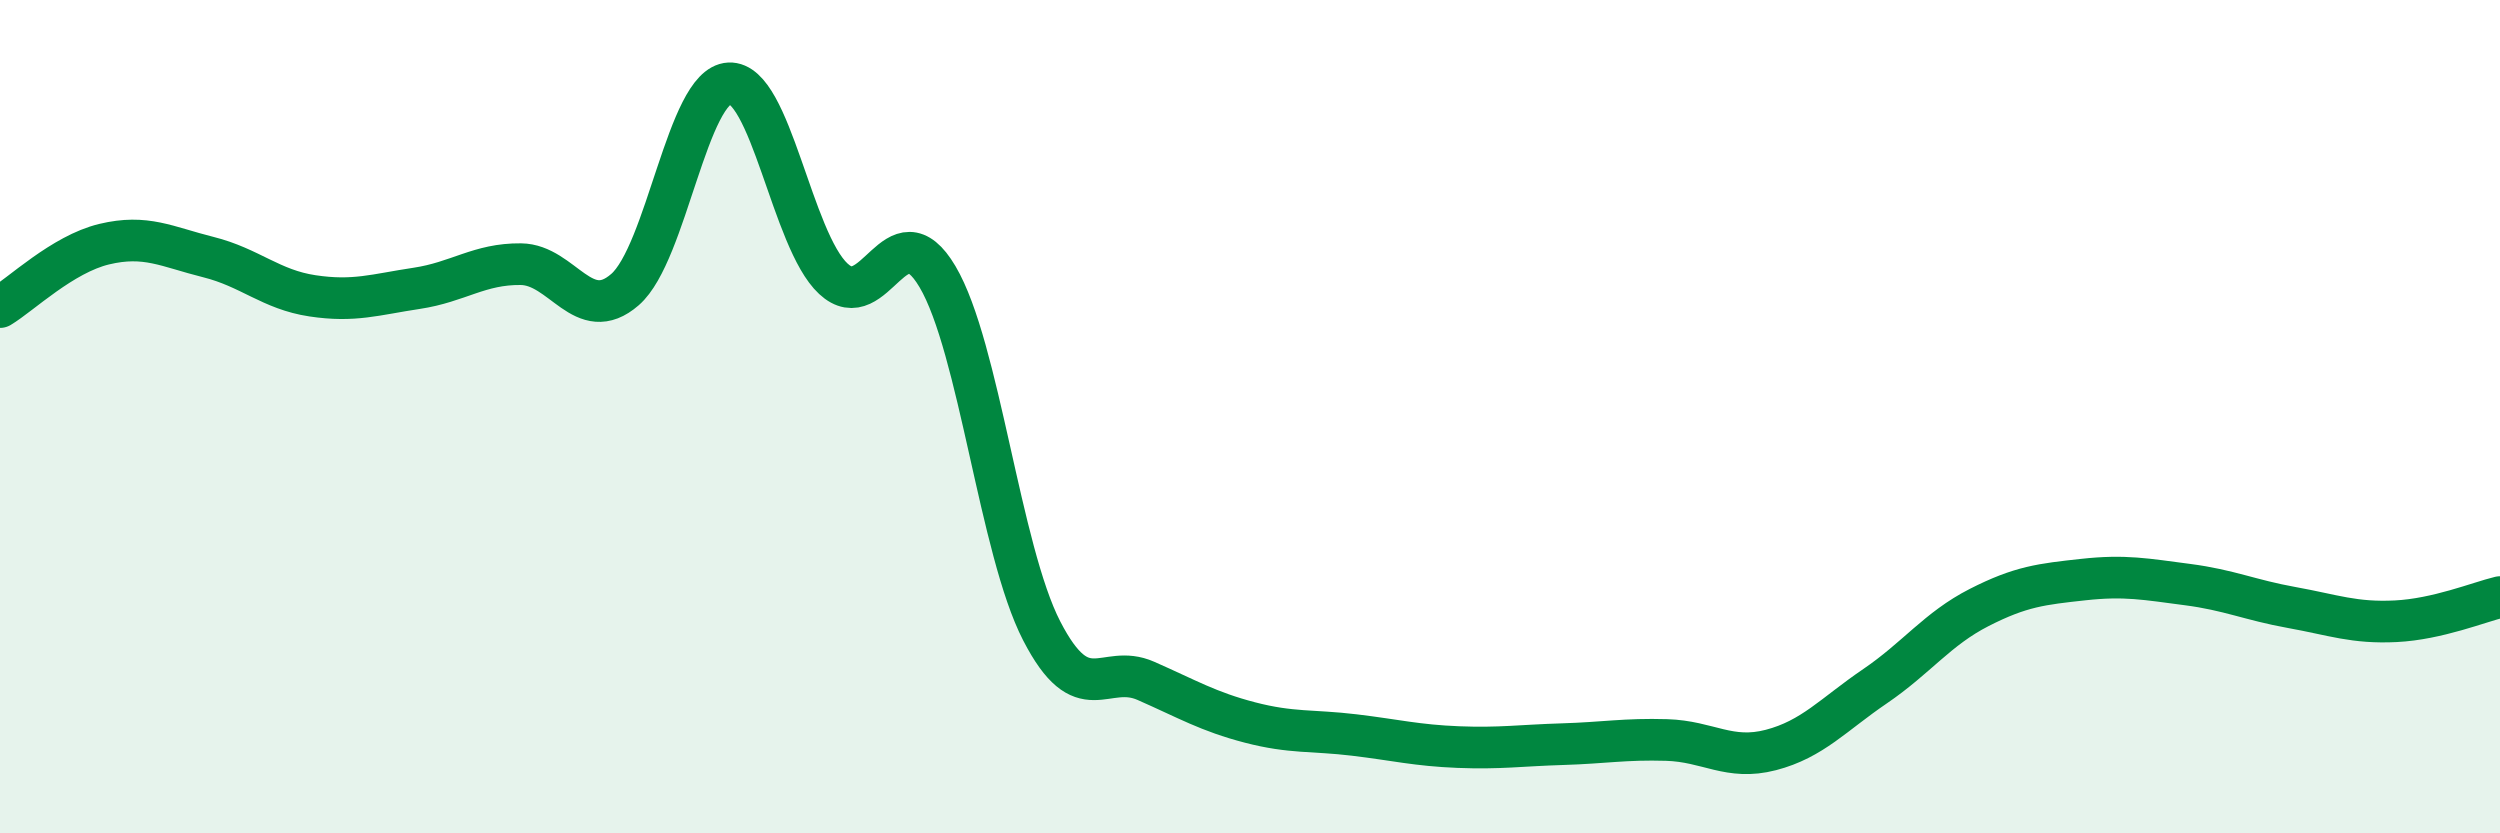 
    <svg width="60" height="20" viewBox="0 0 60 20" xmlns="http://www.w3.org/2000/svg">
      <path
        d="M 0,7.37 C 0.5,7.07 1.5,6.1 2.5,5.86 C 3.5,5.62 4,5.92 5,6.17 C 6,6.42 6.5,6.95 7.5,7.1 C 8.5,7.25 9,7.07 10,6.92 C 11,6.77 11.5,6.33 12.5,6.34 C 13.5,6.35 14,7.82 15,6.95 C 16,6.08 16.5,2.05 17.5,2 C 18.5,1.95 19,5.76 20,6.69 C 21,7.62 21.5,4.95 22.5,6.64 C 23.5,8.33 24,13.2 25,15.14 C 26,17.08 26.5,15.9 27.5,16.34 C 28.5,16.78 29,17.08 30,17.34 C 31,17.6 31.5,17.52 32.5,17.64 C 33.5,17.76 34,17.89 35,17.93 C 36,17.97 36.5,17.89 37.5,17.86 C 38.5,17.83 39,17.73 40,17.76 C 41,17.79 41.5,18.26 42.5,18 C 43.5,17.74 44,17.15 45,16.47 C 46,15.79 46.5,15.09 47.5,14.58 C 48.5,14.07 49,14.02 50,13.91 C 51,13.8 51.5,13.9 52.5,14.03 C 53.5,14.16 54,14.4 55,14.58 C 56,14.76 56.5,14.96 57.5,14.91 C 58.5,14.86 59.5,14.45 60,14.33L60 20L0 20Z"
        fill="#008740"
        opacity="0.1"
        stroke-linecap="round"
        stroke-linejoin="round"
      />
      <path
        d="M 0,7.37 C 0.5,7.07 1.5,6.1 2.5,5.86 C 3.5,5.62 4,5.92 5,6.17 C 6,6.42 6.5,6.95 7.5,7.1 C 8.5,7.25 9,7.07 10,6.92 C 11,6.77 11.5,6.33 12.5,6.34 C 13.5,6.35 14,7.82 15,6.95 C 16,6.08 16.5,2.05 17.5,2 C 18.5,1.95 19,5.76 20,6.69 C 21,7.62 21.5,4.95 22.5,6.64 C 23.5,8.33 24,13.2 25,15.14 C 26,17.08 26.5,15.9 27.5,16.34 C 28.5,16.78 29,17.08 30,17.34 C 31,17.6 31.5,17.52 32.5,17.64 C 33.5,17.76 34,17.89 35,17.93 C 36,17.97 36.5,17.89 37.5,17.86 C 38.5,17.83 39,17.73 40,17.76 C 41,17.79 41.5,18.26 42.5,18 C 43.5,17.74 44,17.15 45,16.47 C 46,15.79 46.5,15.09 47.5,14.58 C 48.5,14.07 49,14.02 50,13.91 C 51,13.8 51.5,13.9 52.5,14.03 C 53.5,14.16 54,14.4 55,14.58 C 56,14.76 56.5,14.96 57.5,14.91 C 58.5,14.86 59.5,14.45 60,14.33"
        stroke="#008740"
        stroke-width="1"
        fill="none"
        stroke-linecap="round"
        stroke-linejoin="round"
      />
    </svg>
  